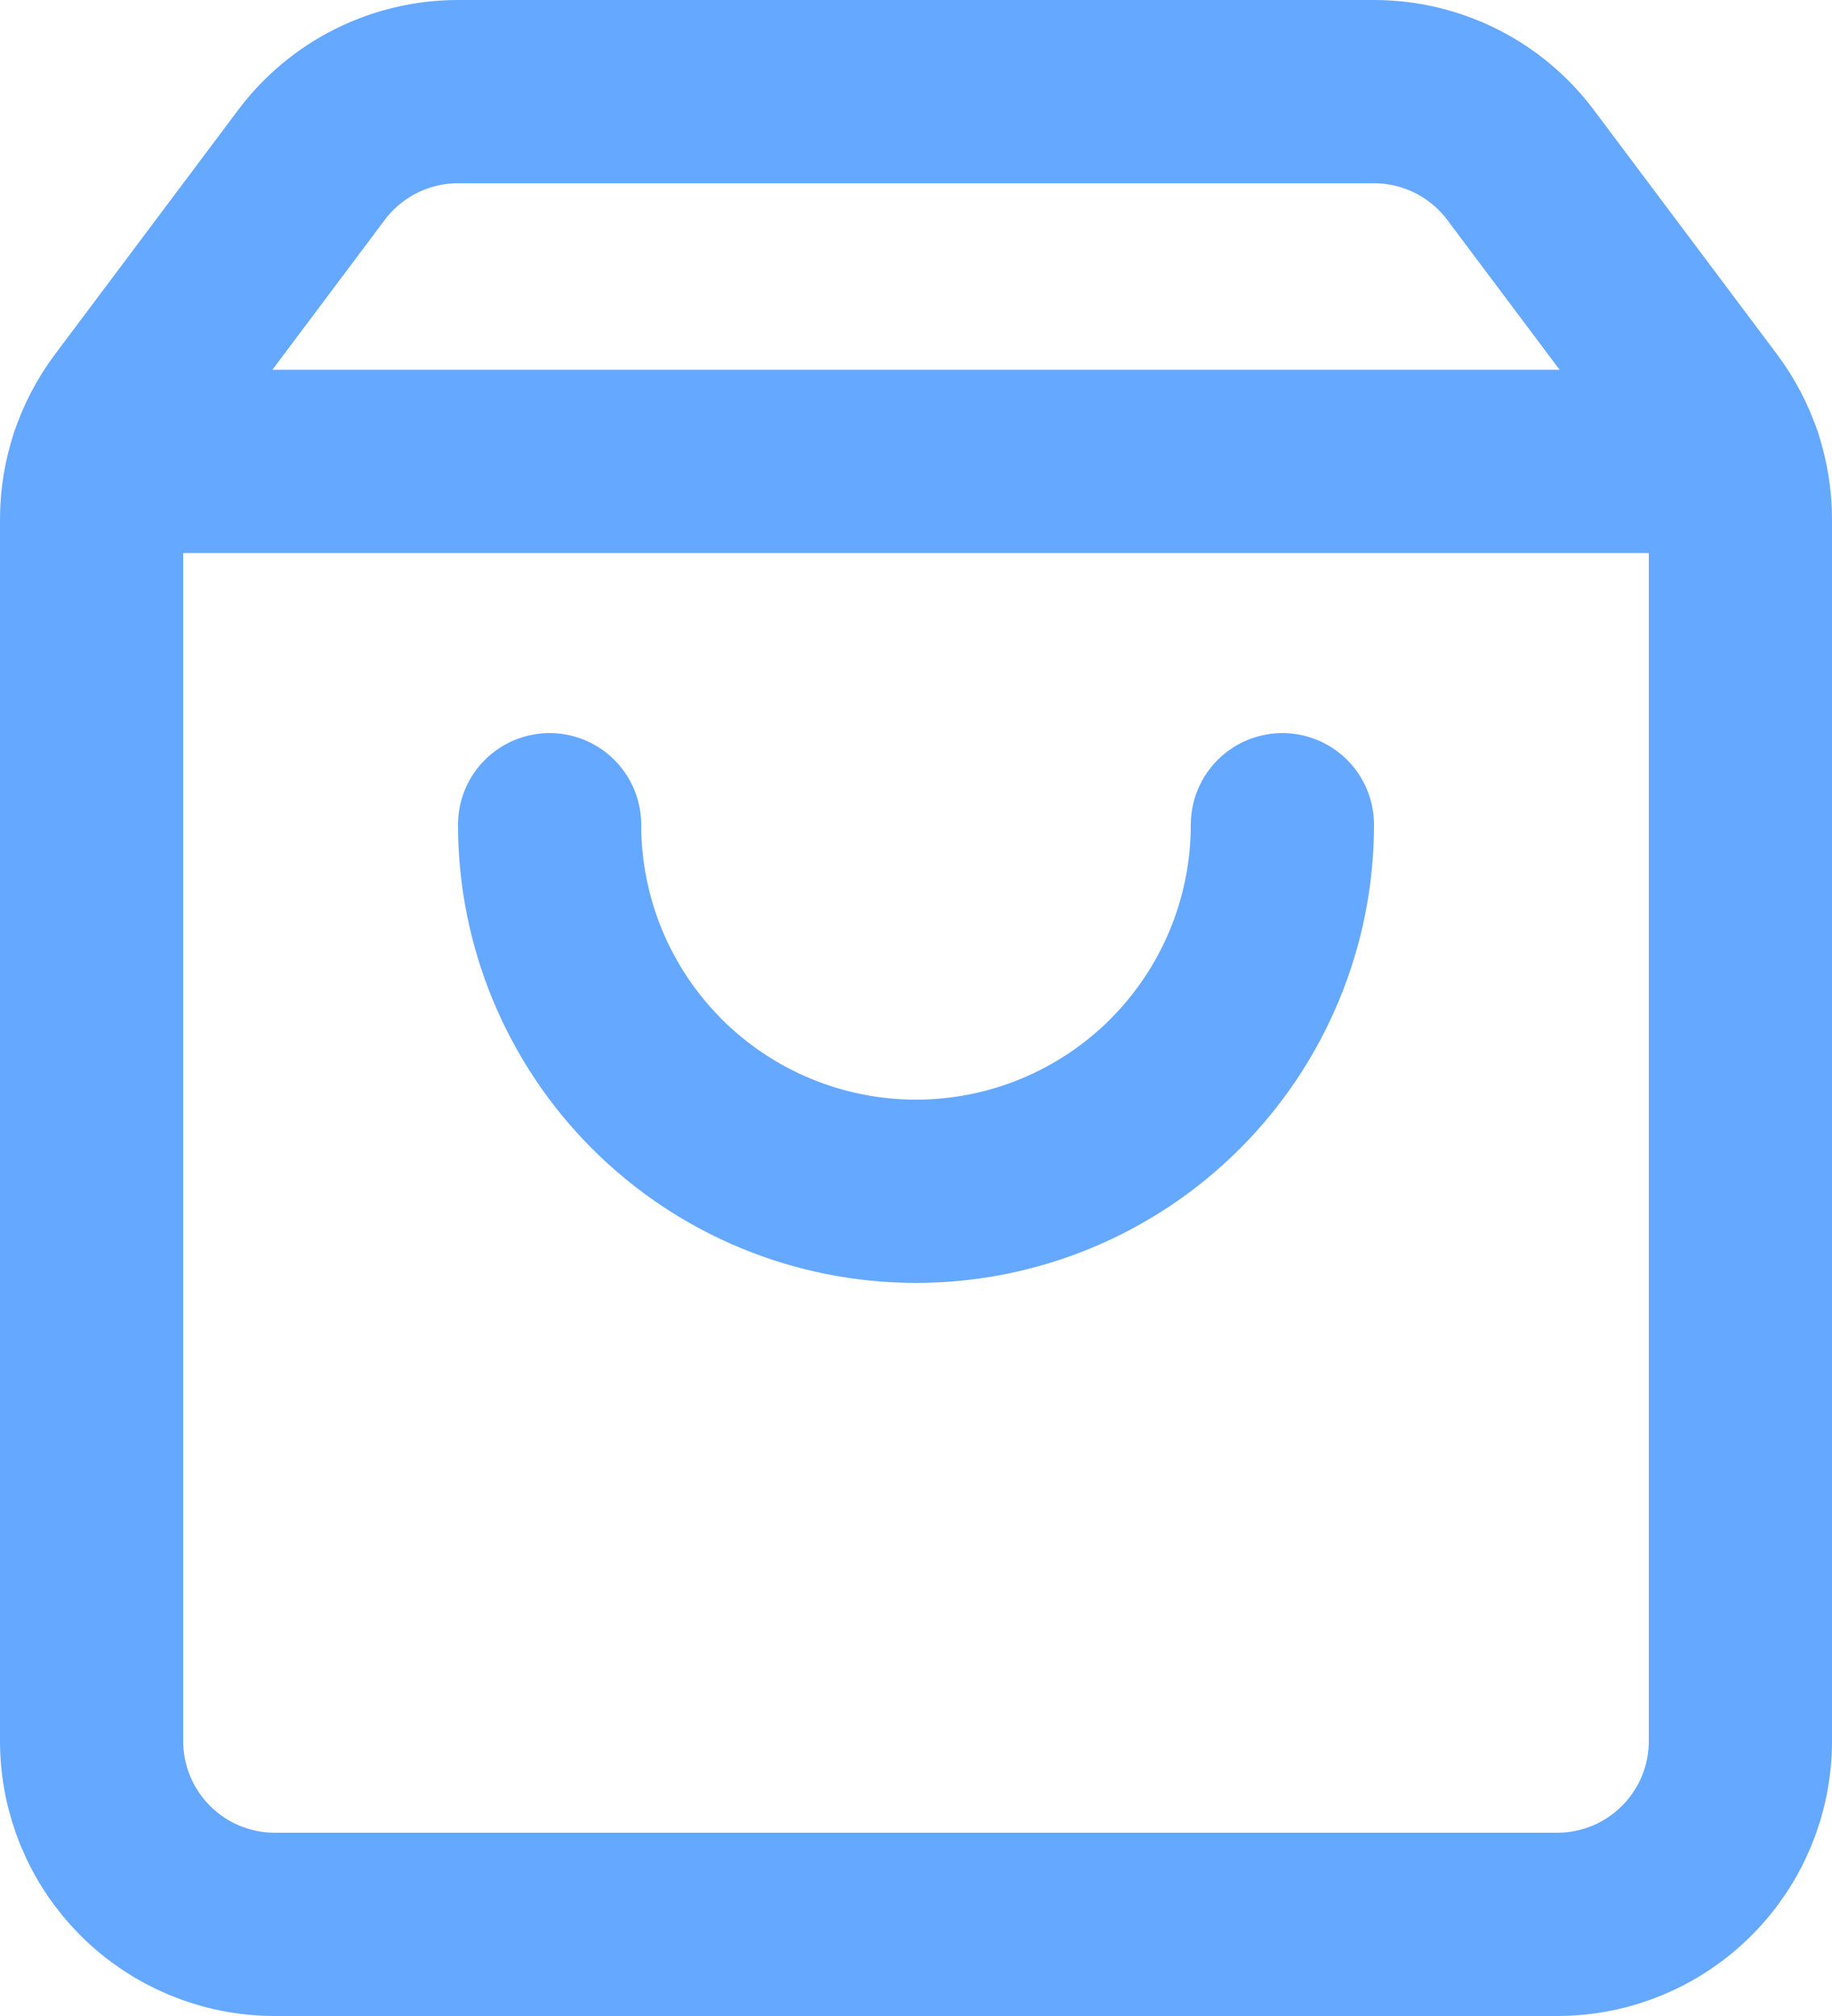 <svg width="40" height="44" viewBox="0 0 40 44" fill="none" xmlns="http://www.w3.org/2000/svg">
<path d="M28 18C28 20.122 27.157 22.157 25.657 23.657C24.157 25.157 22.122 26 20 26C17.878 26 15.843 25.157 14.343 23.657C12.843 22.157 12 20.122 12 18" stroke="#65A8FF" stroke-width="4" stroke-linecap="round" stroke-linejoin="round"/>
<path d="M2.207 10.07H37.795" stroke="#65A8FF" stroke-width="4" stroke-linecap="round" stroke-linejoin="round"/>
<path d="M2.8 8.934C2.281 9.626 2 10.469 2 11.334V38C2 39.061 2.421 40.078 3.172 40.828C3.922 41.579 4.939 42 6 42H34C35.061 42 36.078 41.579 36.828 40.828C37.579 40.078 38 39.061 38 38V11.334C38 10.469 37.719 9.626 37.2 8.934L33.2 3.6C32.827 3.103 32.344 2.7 31.789 2.422C31.233 2.145 30.621 2 30 2H10C9.379 2 8.767 2.145 8.211 2.422C7.656 2.7 7.173 3.103 6.8 3.6L2.8 8.934Z" stroke="#65A8FF" stroke-width="4" stroke-linecap="round" stroke-linejoin="round"/>
</svg>
